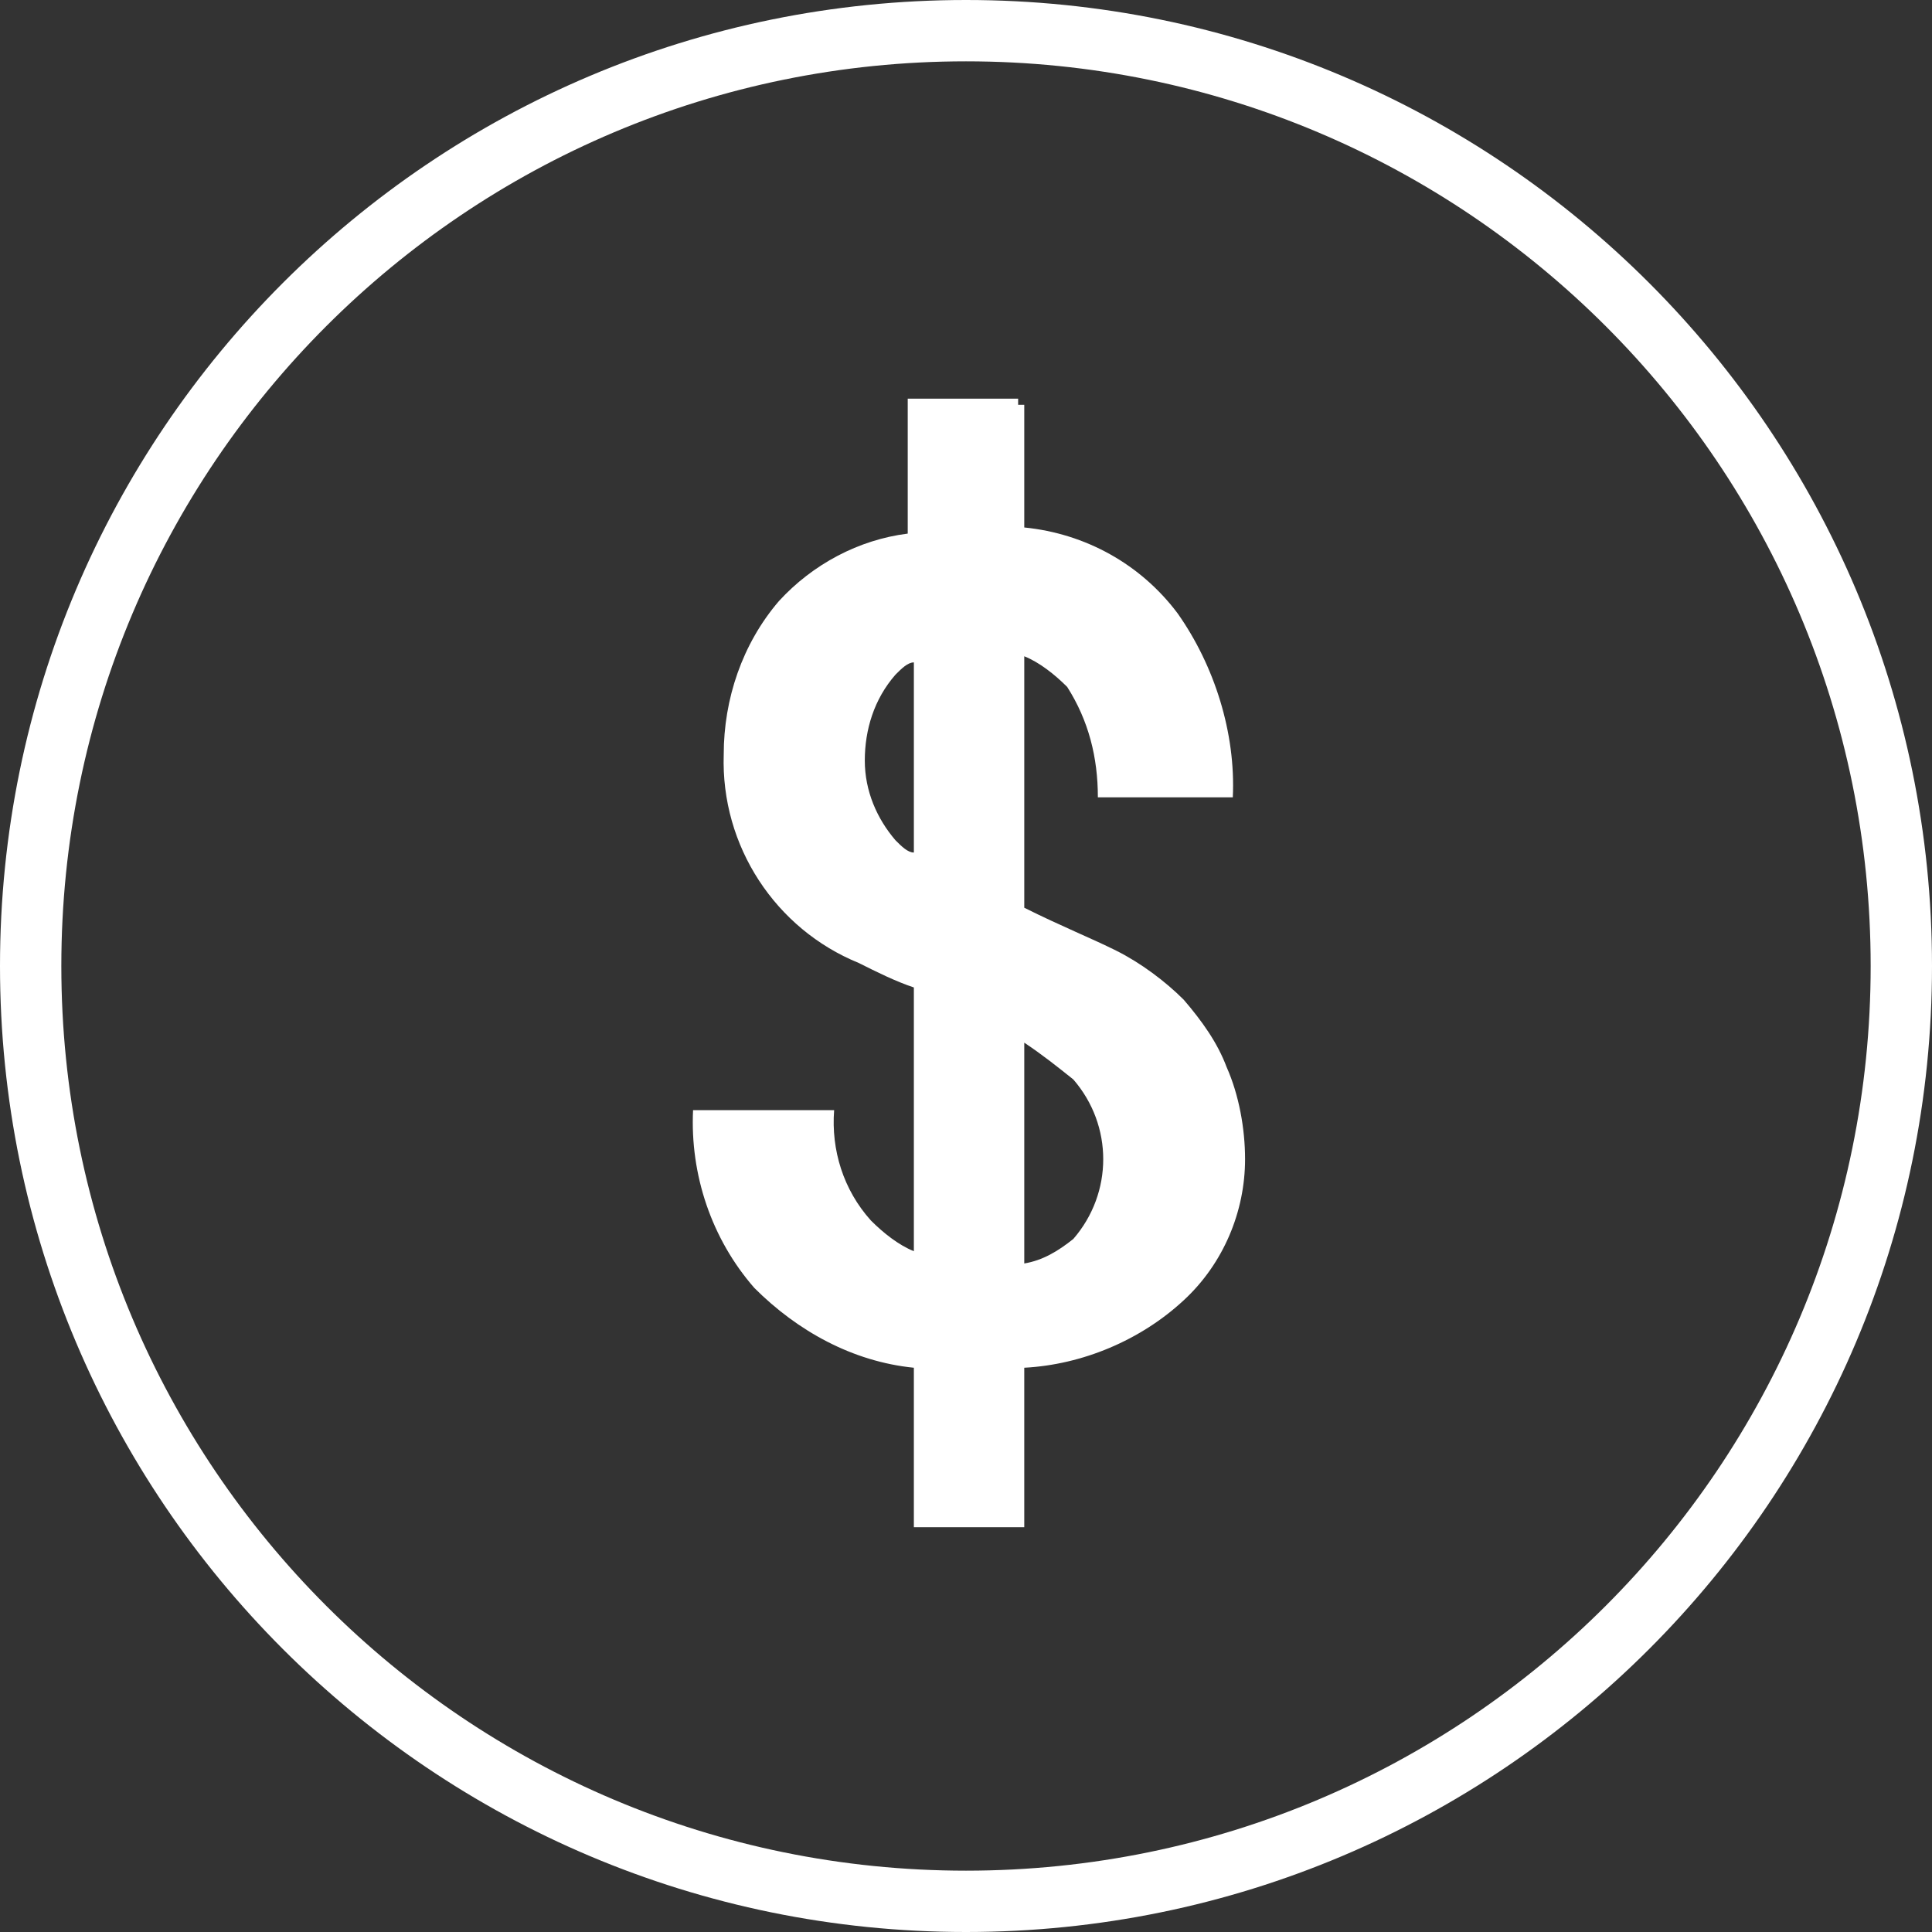 <?xml version="1.0" encoding="utf-8"?>
<!-- Generator: Adobe Illustrator 24.0.1, SVG Export Plug-In . SVG Version: 6.00 Build 0)  -->
<svg version="1.1" id="Layer_1" xmlns="http://www.w3.org/2000/svg" xmlns:xlink="http://www.w3.org/1999/xlink" x="0px" y="0px"
	 viewBox="0 0 63 63" style="enable-background:new 0 0 63 63;" xml:space="preserve">
<rect x="0" y="0" width="63" height="63" fill="#333333" stroke="none"/>
<style type="text/css">
	.st0{fill:#FFFFFF;}
	.st1{fill:none;}
</style>
<path id="Path_1508" class="st0" d="M40.6,37.8c0-1-0.2-2.1-0.6-3c-0.3-0.8-0.8-1.5-1.4-2.2c-0.6-0.6-1.4-1.2-2.2-1.6
	c-0.8-0.4-1.8-0.8-3-1.4v-8.2c0.5,0.2,1,0.6,1.4,1c0.7,1.1,1,2.3,1,3.6h4.4c0.1-2.1-0.6-4.3-1.8-6c-1.2-1.6-3-2.6-5-2.8v-4h-0.2
	v-0.2h-3.6v4.4c-1.6,0.2-3.1,1-4.2,2.2c-1.2,1.4-1.8,3.2-1.8,5c-0.1,3,1.7,5.7,4.4,6.8c0.6,0.3,1.2,0.6,1.8,0.8v8.6
	c-0.5-0.2-1-0.6-1.4-1c-0.9-1-1.3-2.3-1.2-3.6h-4.6c-0.1,2.1,0.6,4.2,2,5.8c1.4,1.4,3.2,2.4,5.2,2.6v5.2h3.6v-5.2
	c1.9-0.1,3.8-0.9,5.2-2.2C39.9,41.2,40.6,39.5,40.6,37.8z M29.2,27.4c-0.6-0.7-1-1.6-1-2.6c0-1,0.3-2,1-2.8c0.2-0.2,0.4-0.4,0.6-0.4
	v6.2C29.6,27.8,29.4,27.6,29.2,27.4z M35,40.4c-0.5,0.4-1,0.7-1.6,0.8V34c0.6,0.4,1.1,0.8,1.6,1.2C36.3,36.7,36.3,38.9,35,40.4
	L35,40.4z"/>
<circle class="st1" cx="31.5" cy="31.5" r="31.5"/>
<path class="st0" d="M31.5,63C14.1,63,0,48.9,0,31.5S14.1,0,31.5,0S63,14.1,63,31.5S48.9,63,31.5,63z M31.5,2C15.2,2,2,15.2,2,31.5
	S15.2,61,31.5,61S61,47.8,61,31.5S47.8,2,31.5,2z"/>
</svg>
